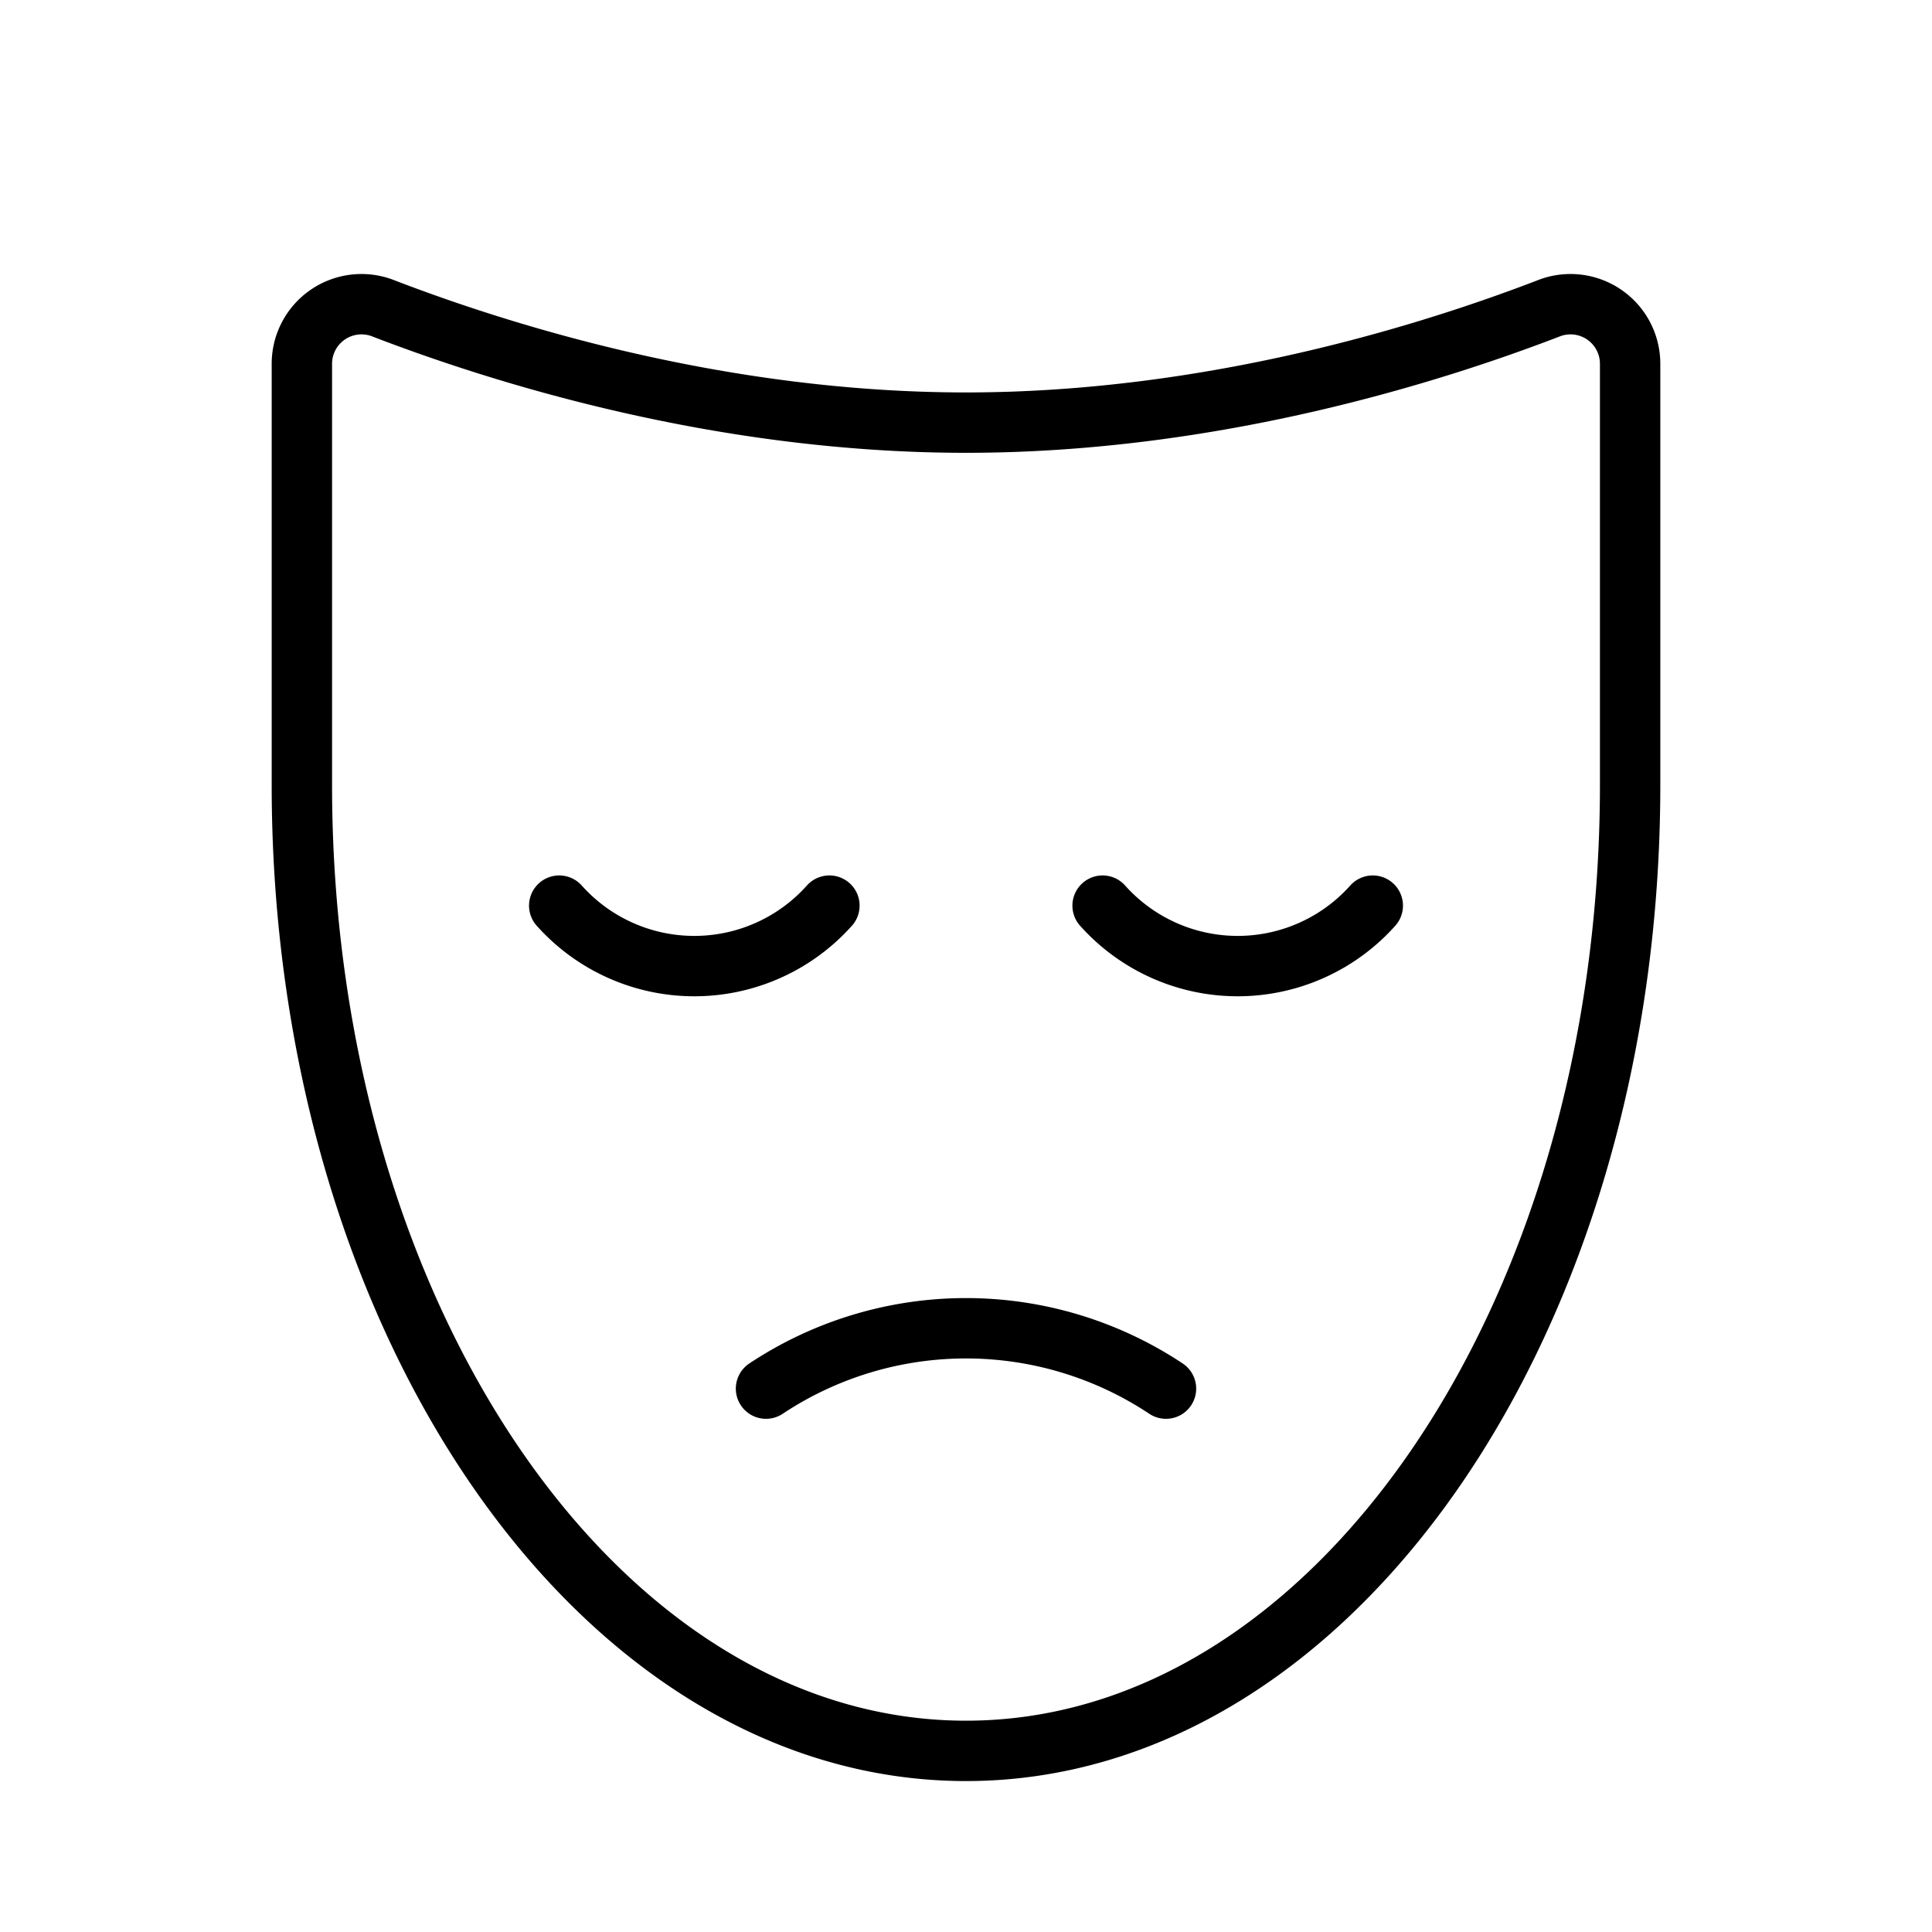 <svg xmlns="http://www.w3.org/2000/svg" viewBox="0 0 256 256"><rect width="256" height="256" fill="none"/><path d="M146.1,120a24,24,0,0,0,35.8,0" fill="none" stroke="#000" stroke-linecap="round" stroke-linejoin="round" stroke-width="8"/><path d="M74.1,120a24,24,0,0,0,35.8,0" fill="none" stroke="#000" stroke-linecap="round" stroke-linejoin="round" stroke-width="8"/><path d="M154.5,184a47.9,47.9,0,0,0-53,0" fill="none" stroke="#000" stroke-linecap="round" stroke-linejoin="round" stroke-width="8"/><path d="M216,48.3a7.9,7.9,0,0,0-10.9-7.4C190,46.7,160.9,56,128,56S66,46.7,50.9,40.9A7.9,7.9,0,0,0,40,48.3V104c0,70.7,39.4,128,88,128s88-57.3,88-128Z" fill="none" stroke="#000" stroke-linecap="round" stroke-linejoin="round" stroke-width="8"/></svg>